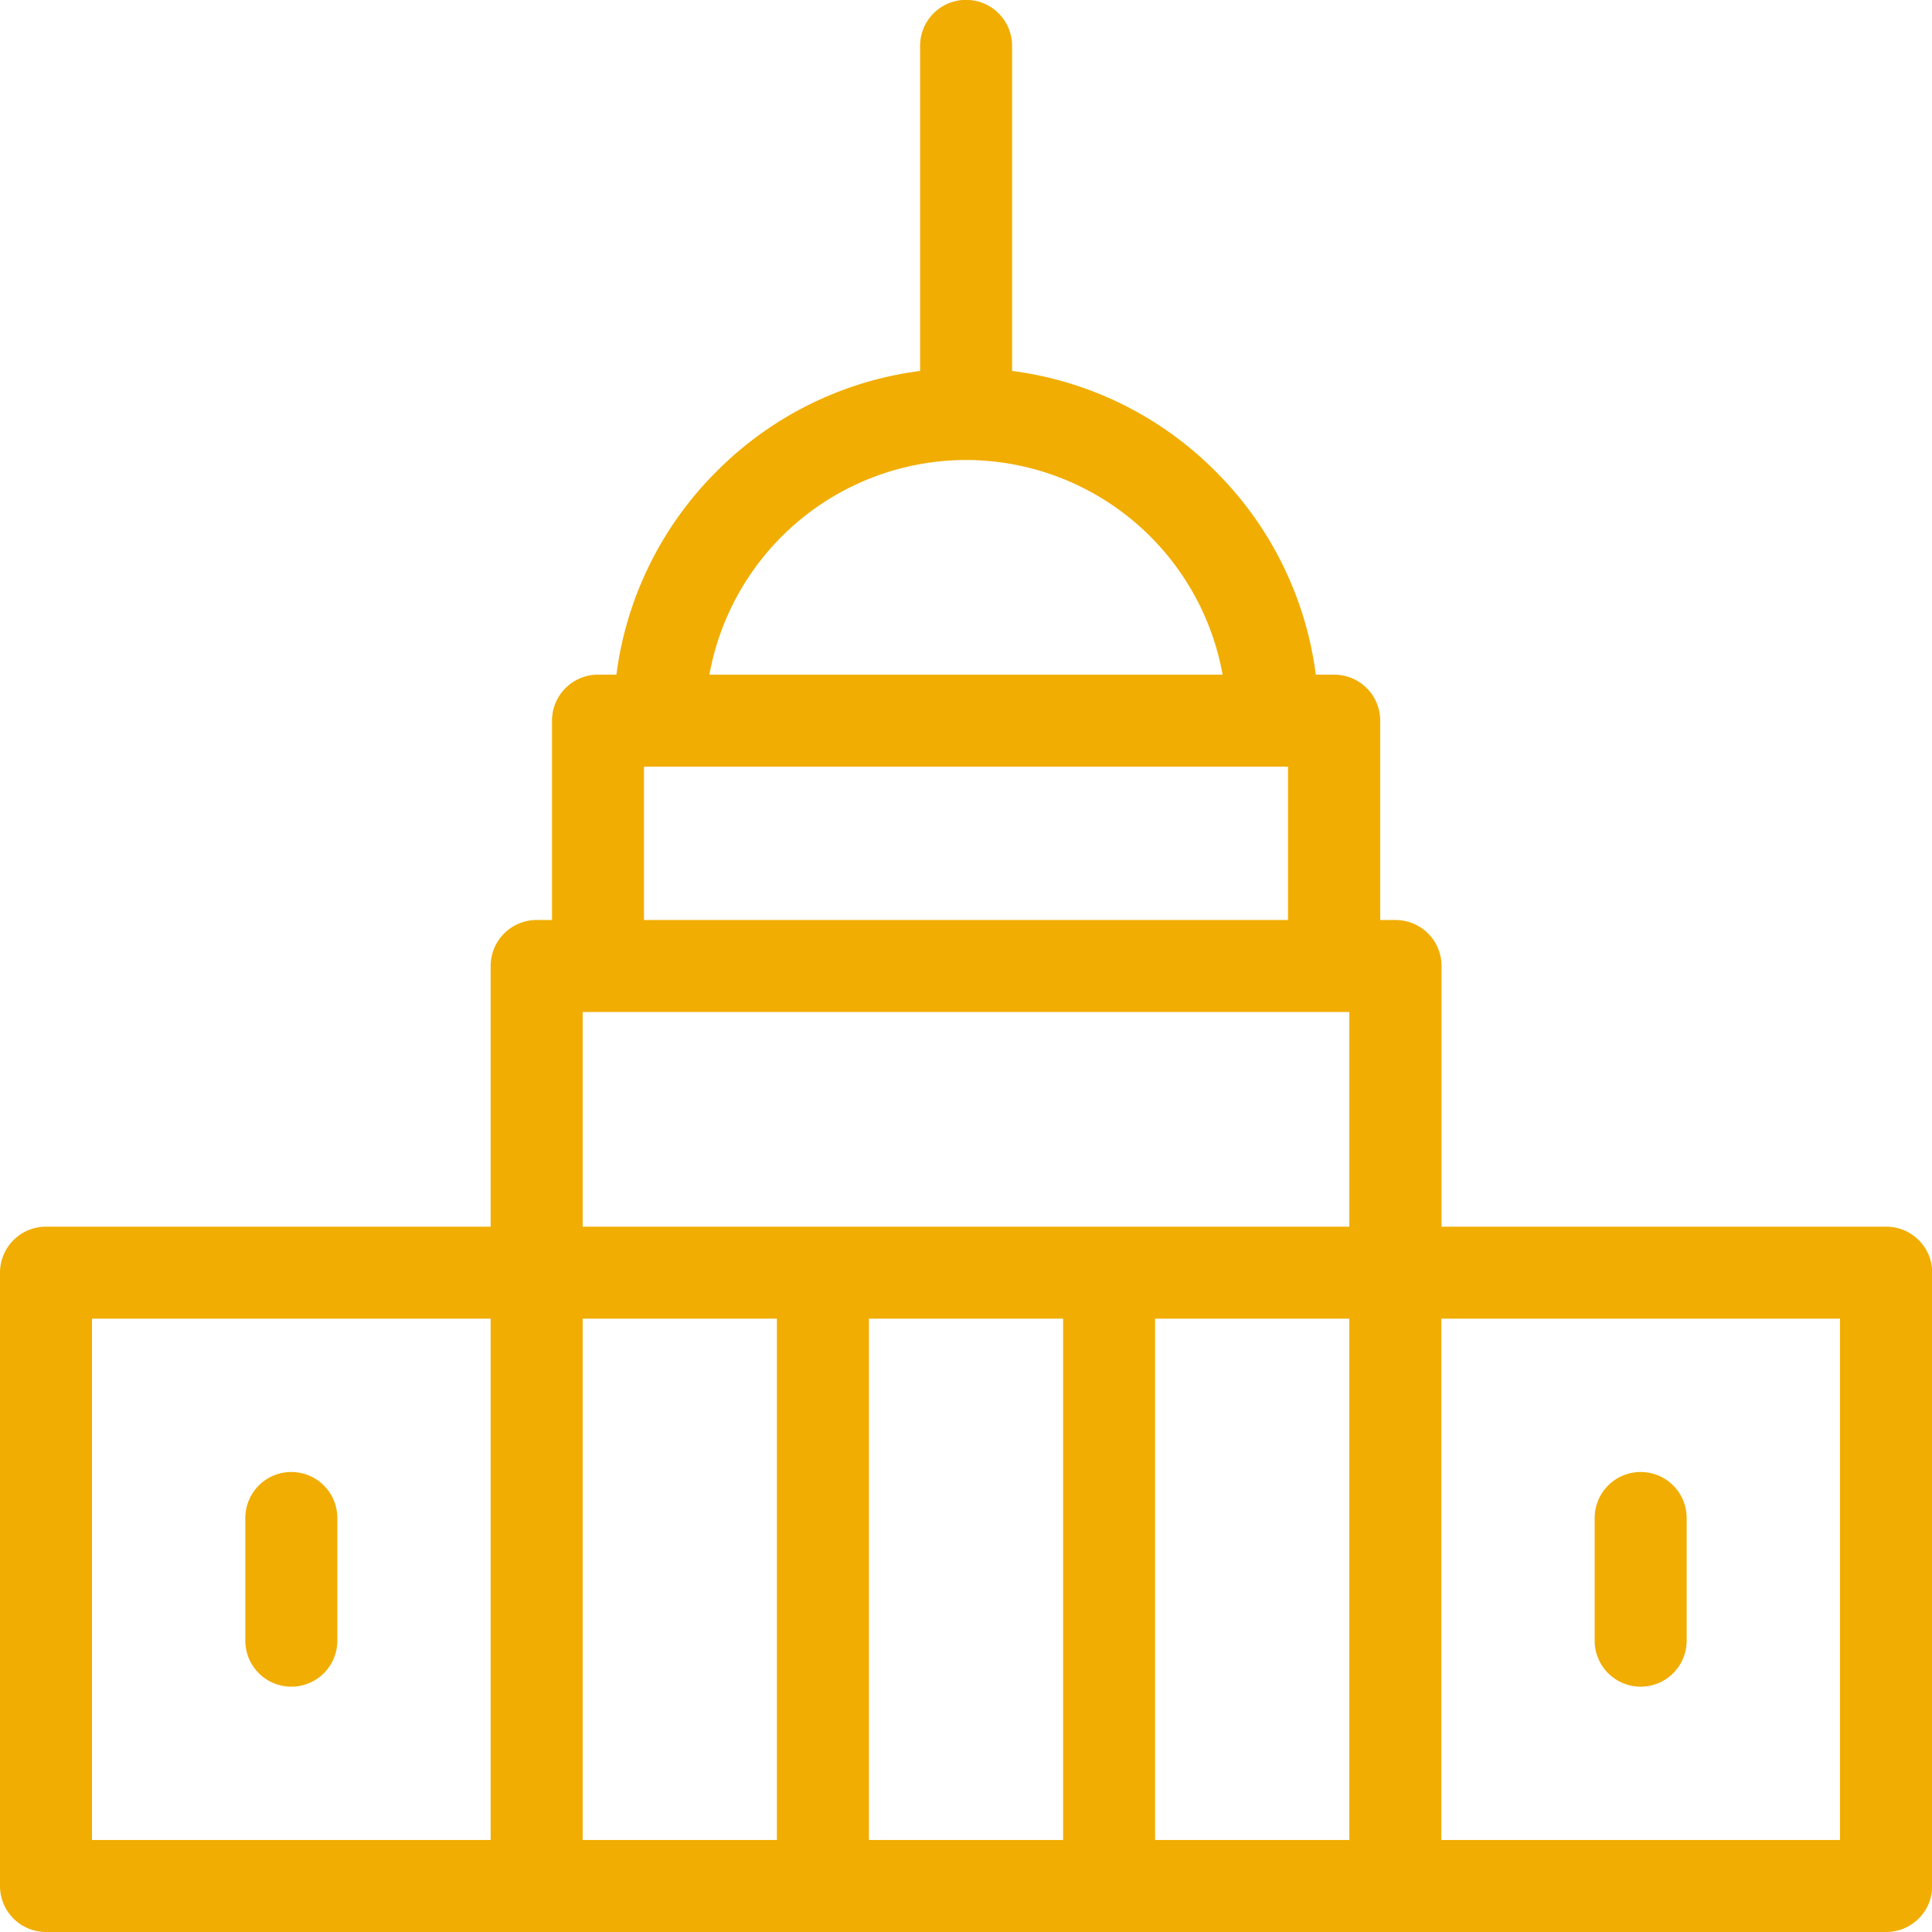 <svg xmlns="http://www.w3.org/2000/svg" width="63" height="63" viewBox="0 0 63 63">  <path id="ksbha_departments-icon-1-administration" d="M4043.413-3010.334h-44a1.5,1.5,0,0,1-1.5-1.5v-20a1.5,1.5,0,0,1,1.5-1.5h14.5v-8.5a1.5,1.5,0,0,1,1.5-1.5h.5v-6.5a1.5,1.5,0,0,1,1.5-1.5h.6a11.41,11.41,0,0,1,3.272-6.632,11.41,11.41,0,0,1,6.631-3.272v-10.6a1.5,1.5,0,0,1,1.5-1.5,1.5,1.5,0,0,1,1.5,1.5v10.6a11.41,11.41,0,0,1,6.632,3.272,11.409,11.409,0,0,1,3.272,6.632h.6a1.5,1.5,0,0,1,1.5,1.5v6.5h.5a1.5,1.5,0,0,1,1.5,1.5v8.5h14.5a1.5,1.5,0,0,1,1.5,1.5v20a1.5,1.5,0,0,1-1.5,1.5Zm14.5-3v-17h-13v17Zm-16,0v-17h-6.334v17Zm-9.333,0v-17h-6.332v17Zm-9.333,0v-17h-6.334v17Zm-22.334,0h13v-17h-13Zm16-20h25v-7h-25Zm2-10h21v-5h-21Zm18.868-8a8.514,8.514,0,0,0-8.367-7,8.516,8.516,0,0,0-8.368,7Zm12.132,31.5v-4a1.5,1.5,0,0,1,1.5-1.5,1.5,1.5,0,0,1,1.5,1.5v4a1.5,1.5,0,0,1-1.5,1.5A1.5,1.5,0,0,1,4049.913-3019.834Zm-44,0v-4a1.5,1.5,0,0,1,1.5-1.5,1.5,1.5,0,0,1,1.5,1.5v4a1.5,1.5,0,0,1-1.5,1.5A1.5,1.5,0,0,1,4005.913-3019.834Z" transform="translate(-3997.913 3073.334)" fill="#f1ad02" /></svg>